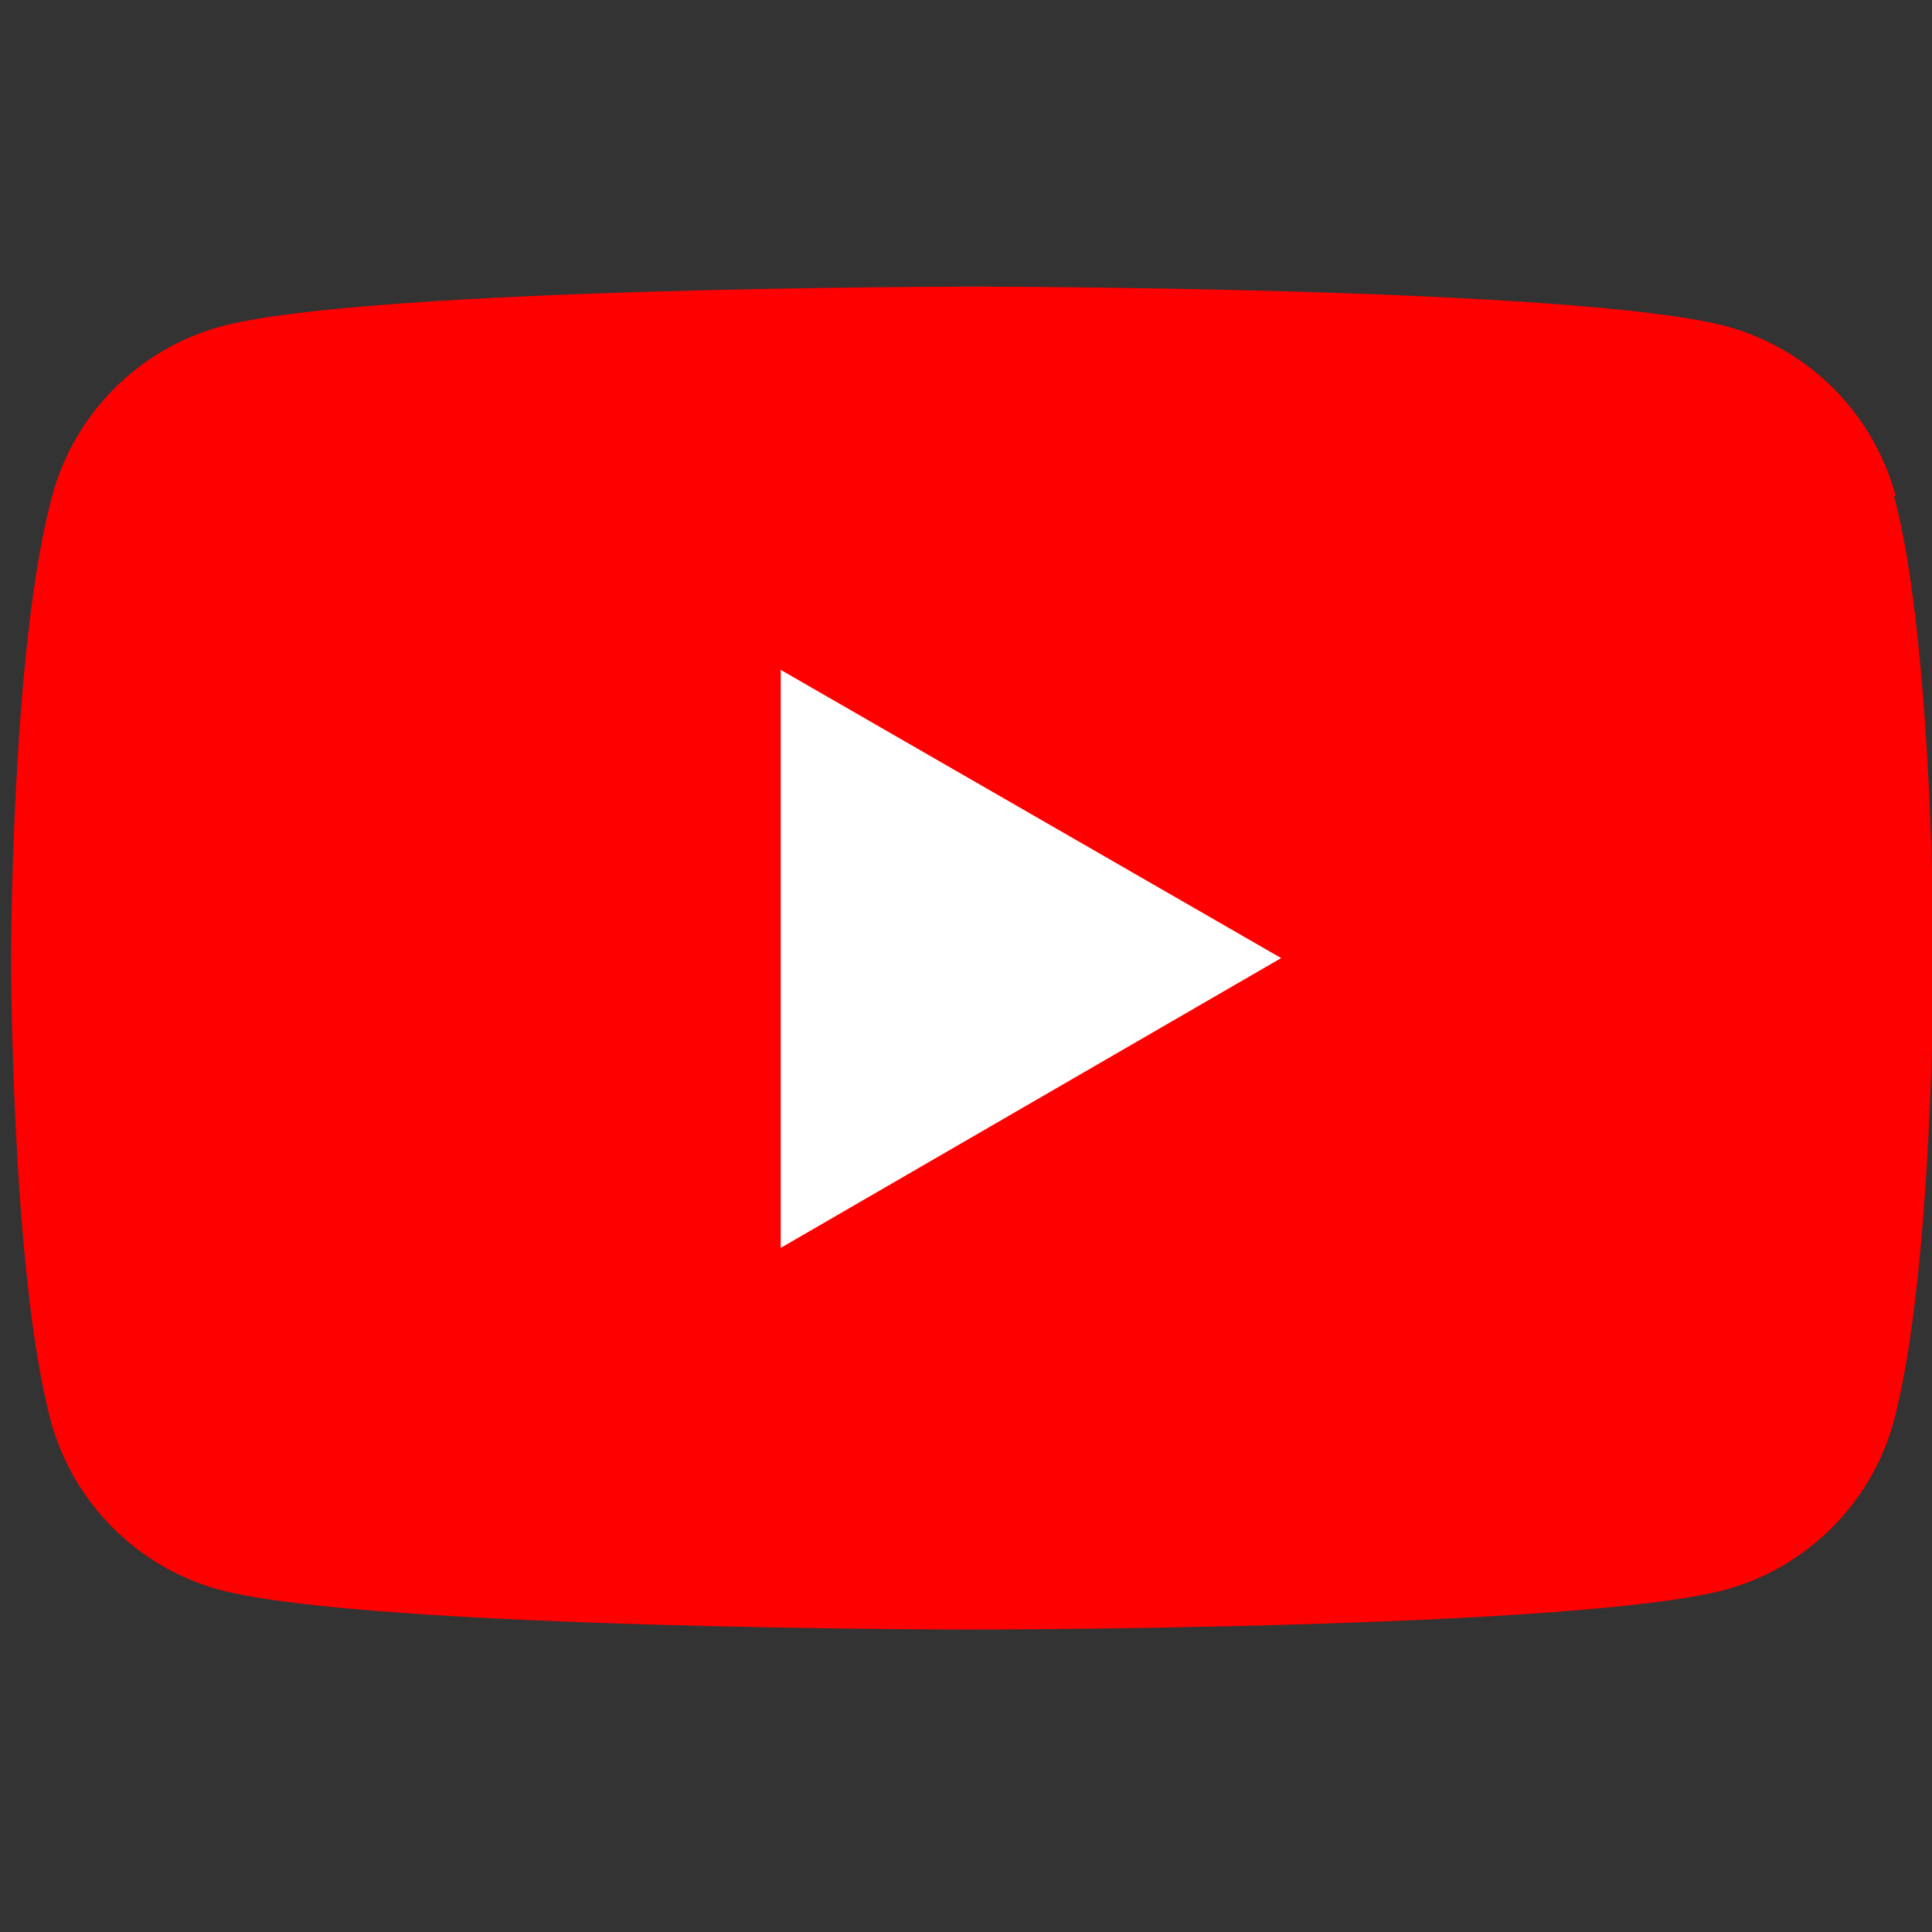 <?xml version="1.0" encoding="UTF-8"?>
<svg id="Layer_1" xmlns="http://www.w3.org/2000/svg" version="1.1" viewBox="0 0 122 122">
    <rect x="0" y="0" width="122" height="122" fill="#333333" stroke="none"/>
    <defs>
        <style>
            .st0 {
            fill: #fff;
            }

            .st1 {
            fill: red;
            }
        </style>
    </defs>
    <path class="st1"
          d="M119.7,31.3c-1.4-5.2-5.5-9.3-10.7-10.7-9.5-2.5-47.5-2.5-47.5-2.5,0,0-38,0-47.5,2.5-5.2,1.4-9.3,5.5-10.7,10.7C.7,40.8.7,60.5.7,60.5c0,0,0,19.8,2.5,29.2,1.4,5.2,5.5,9.3,10.7,10.7,9.5,2.5,47.5,2.5,47.5,2.5,0,0,38,0,47.5-2.5,5.2-1.4,9.3-5.5,10.7-10.7,2.5-9.5,2.5-29.2,2.5-29.2,0,0,0-19.8-2.5-29.2Z"/>
    <polygon class="st0" points="49.3 78.8 80.9 60.5 49.3 42.3 49.3 78.8"/>
</svg>
